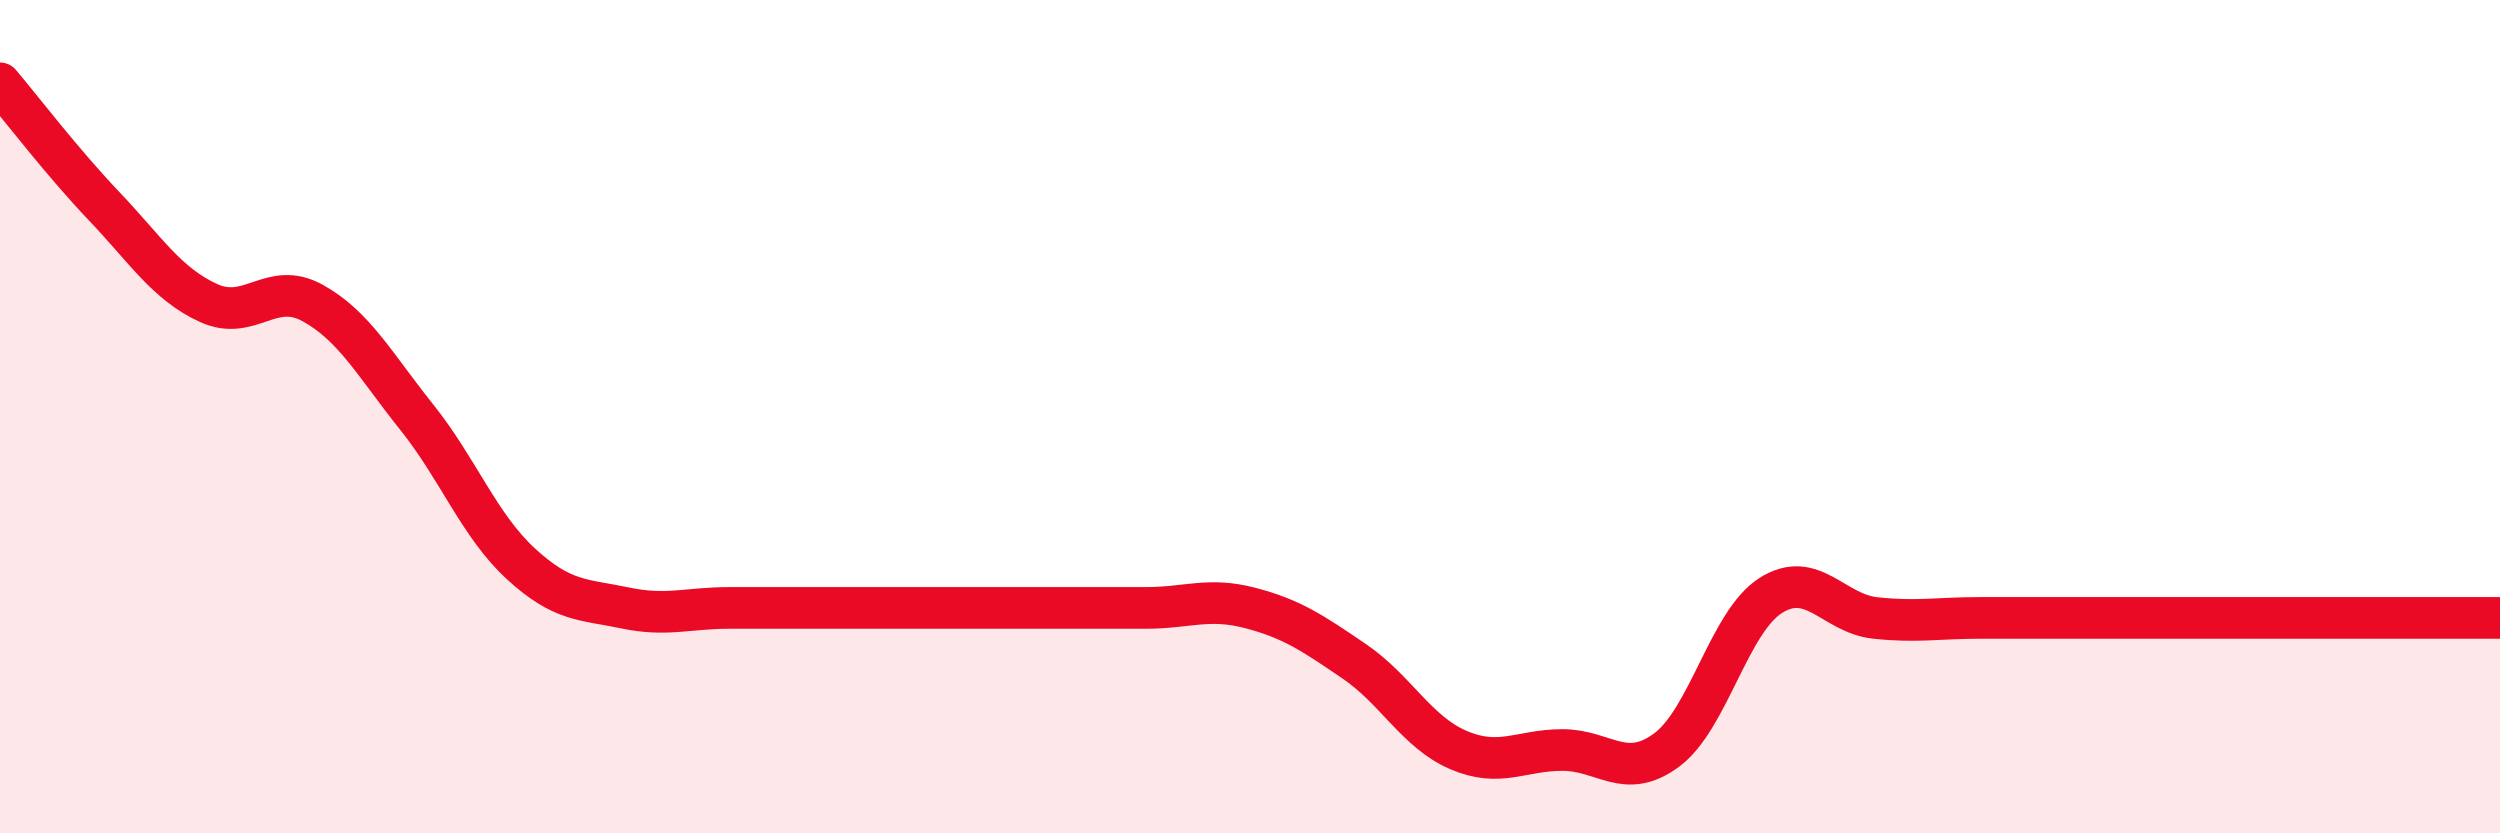 
    <svg width="60" height="20" viewBox="0 0 60 20" xmlns="http://www.w3.org/2000/svg">
      <path
        d="M 0,2 C 0.5,2.59 1.5,3.9 2.5,4.95 C 3.5,6 4,6.81 5,7.27 C 6,7.73 6.5,6.72 7.5,7.27 C 8.5,7.82 9,8.76 10,10.01 C 11,11.26 11.5,12.61 12.5,13.53 C 13.5,14.45 14,14.38 15,14.59 C 16,14.8 16.5,14.59 17.5,14.59 C 18.5,14.59 19,14.59 20,14.59 C 21,14.59 21.5,14.59 22.5,14.59 C 23.5,14.59 24,14.59 25,14.59 C 26,14.59 26.5,14.59 27.5,14.59 C 28.5,14.59 29,14.33 30,14.59 C 31,14.85 31.5,15.19 32.5,15.87 C 33.5,16.55 34,17.57 35,18 C 36,18.43 36.5,18 37.5,18 C 38.5,18 39,18.74 40,18 C 41,17.26 41.5,14.92 42.5,14.29 C 43.5,13.66 44,14.72 45,14.83 C 46,14.94 46.5,14.83 47.5,14.83 C 48.5,14.83 49,14.83 50,14.83 C 51,14.83 51.5,14.83 52.5,14.83 C 53.5,14.83 53.5,14.83 55,14.83 C 56.5,14.83 59,14.83 60,14.83L60 20L0 20Z"
        fill="#EB0A25"
        opacity="0.1"
        stroke-linecap="round"
        stroke-linejoin="round"
      />
      <path
        d="M 0,2 C 0.5,2.59 1.5,3.9 2.5,4.95 C 3.5,6 4,6.81 5,7.27 C 6,7.73 6.5,6.72 7.5,7.27 C 8.5,7.82 9,8.76 10,10.01 C 11,11.26 11.5,12.61 12.5,13.53 C 13.5,14.45 14,14.38 15,14.59 C 16,14.8 16.5,14.59 17.5,14.59 C 18.5,14.59 19,14.59 20,14.59 C 21,14.59 21.5,14.59 22.5,14.59 C 23.5,14.59 24,14.59 25,14.59 C 26,14.59 26.5,14.59 27.5,14.59 C 28.5,14.59 29,14.33 30,14.59 C 31,14.85 31.5,15.19 32.5,15.87 C 33.5,16.55 34,17.57 35,18 C 36,18.43 36.5,18 37.5,18 C 38.5,18 39,18.74 40,18 C 41,17.26 41.5,14.92 42.5,14.29 C 43.5,13.66 44,14.72 45,14.83 C 46,14.94 46.5,14.83 47.5,14.83 C 48.5,14.83 49,14.83 50,14.83 C 51,14.83 51.5,14.83 52.5,14.83 C 53.5,14.83 53.5,14.83 55,14.83 C 56.5,14.83 59,14.83 60,14.83"
        stroke="#EB0A25"
        stroke-width="1"
        fill="none"
        stroke-linecap="round"
        stroke-linejoin="round"
      />
    </svg>
  